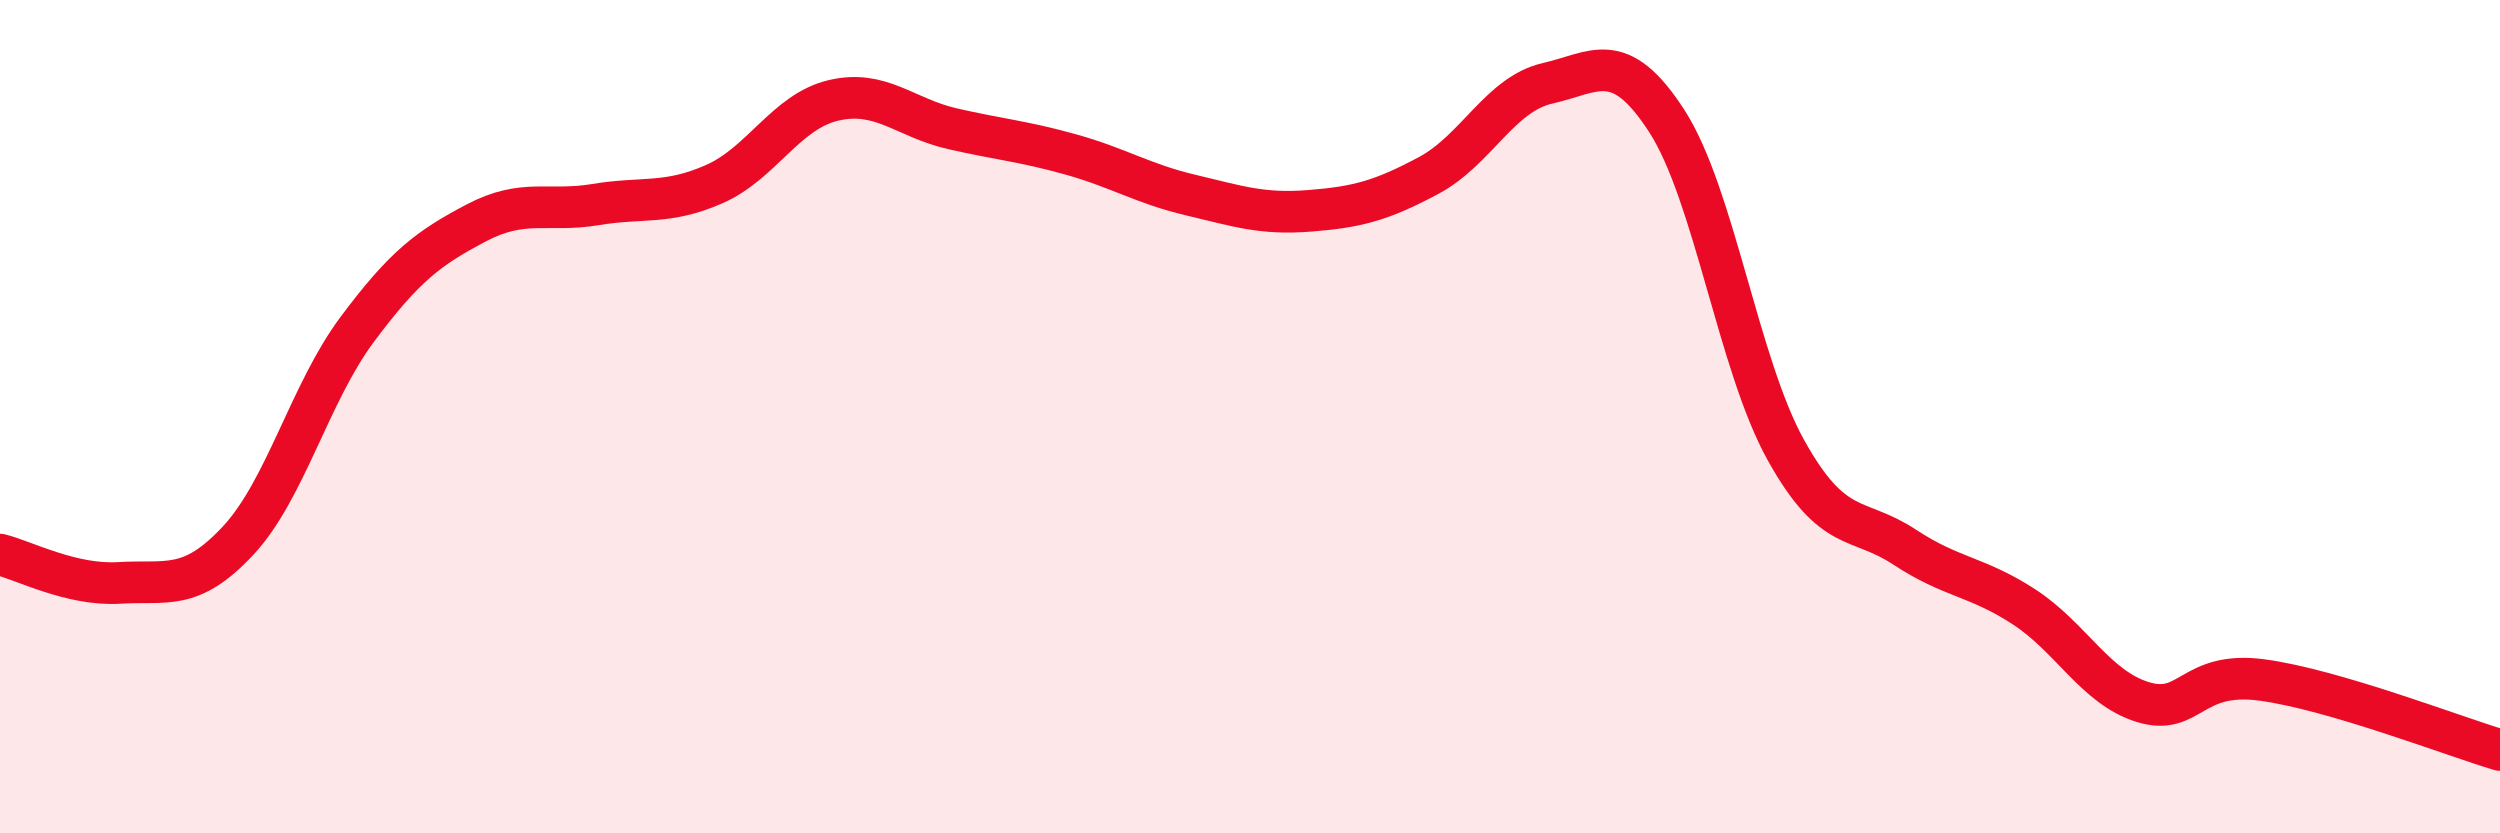 
    <svg width="60" height="20" viewBox="0 0 60 20" xmlns="http://www.w3.org/2000/svg">
      <path
        d="M 0,13.31 C 0.57,13.45 1.72,14.06 2.86,13.99 C 4,13.92 4.57,14.2 5.71,12.98 C 6.85,11.76 7.43,9.44 8.57,7.91 C 9.71,6.38 10.29,5.95 11.43,5.35 C 12.57,4.75 13.15,5.1 14.29,4.91 C 15.43,4.72 16,4.92 17.14,4.42 C 18.28,3.92 18.86,2.68 20,2.41 C 21.14,2.14 21.72,2.83 22.86,3.09 C 24,3.35 24.57,3.39 25.71,3.71 C 26.85,4.03 27.43,4.41 28.57,4.68 C 29.71,4.95 30.29,5.15 31.43,5.06 C 32.57,4.97 33.15,4.82 34.29,4.21 C 35.43,3.6 36,2.26 37.14,2 C 38.28,1.74 38.86,1.14 40,2.9 C 41.14,4.66 41.72,8.75 42.86,10.8 C 44,12.85 44.57,12.38 45.71,13.13 C 46.85,13.88 47.43,13.82 48.57,14.56 C 49.71,15.3 50.29,16.5 51.43,16.85 C 52.57,17.2 52.58,16.09 54.29,16.32 C 56,16.55 58.86,17.66 60,18L60 20L0 20Z"
        fill="#EB0A25"
        opacity="0.1"
        stroke-linecap="round"
        stroke-linejoin="round"
      />
      <path
        d="M 0,13.31 C 0.57,13.45 1.72,14.06 2.86,13.99 C 4,13.92 4.57,14.2 5.71,12.98 C 6.85,11.76 7.43,9.44 8.57,7.91 C 9.71,6.38 10.29,5.95 11.43,5.35 C 12.57,4.75 13.15,5.1 14.29,4.91 C 15.43,4.72 16,4.92 17.14,4.42 C 18.28,3.92 18.86,2.68 20,2.41 C 21.14,2.14 21.72,2.83 22.86,3.09 C 24,3.35 24.57,3.39 25.71,3.71 C 26.85,4.03 27.43,4.41 28.57,4.68 C 29.71,4.95 30.29,5.15 31.43,5.06 C 32.57,4.97 33.15,4.82 34.29,4.21 C 35.43,3.6 36,2.26 37.14,2 C 38.28,1.74 38.86,1.14 40,2.9 C 41.14,4.66 41.72,8.75 42.86,10.8 C 44,12.85 44.57,12.38 45.71,13.13 C 46.85,13.88 47.43,13.82 48.57,14.56 C 49.71,15.3 50.29,16.5 51.43,16.85 C 52.57,17.2 52.58,16.09 54.29,16.32 C 56,16.55 58.86,17.66 60,18"
        stroke="#EB0A25"
        stroke-width="1"
        fill="none"
        stroke-linecap="round"
        stroke-linejoin="round"
      />
    </svg>
  